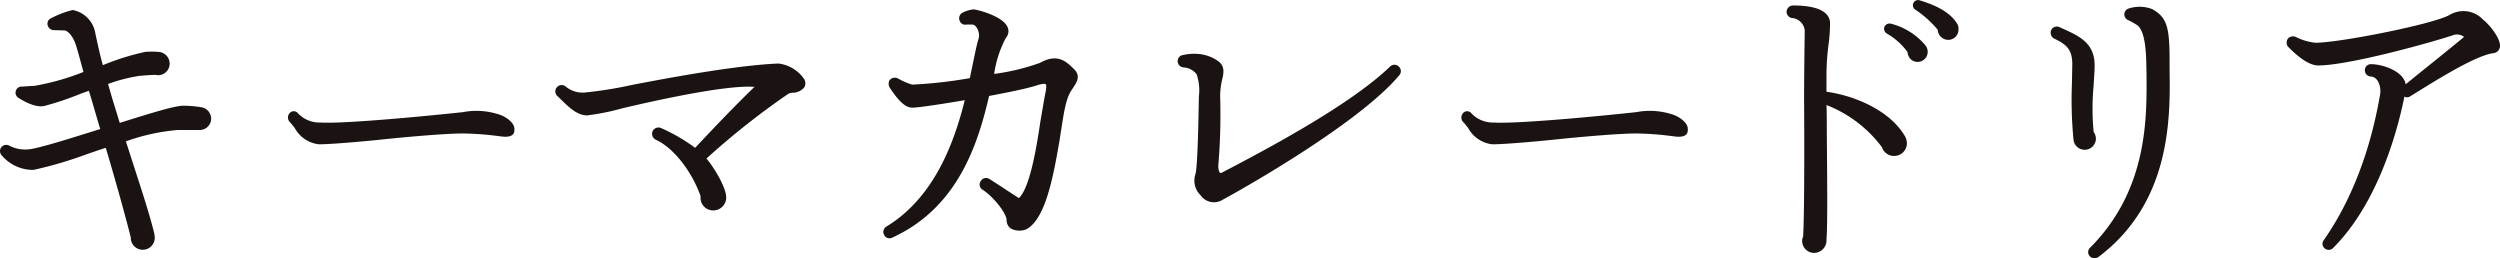 <svg xmlns="http://www.w3.org/2000/svg" xmlns:xlink="http://www.w3.org/1999/xlink" width="324.381" height="33.509" viewBox="0 0 324.381 33.509">
  <defs>
    <clipPath id="clip-path">
      <rect id="長方形_1046" data-name="長方形 1046" width="324.381" height="33.509" fill="none"/>
    </clipPath>
  </defs>
  <g id="グループ_1802" data-name="グループ 1802" transform="translate(0 0)">
    <g id="グループ_1801" data-name="グループ 1801" transform="translate(0 0)" clip-path="url(#clip-path)">
      <path id="パス_28808" data-name="パス 28808" d="M25.926,16.187h-2.9a26.3,26.3,0,0,0-6.691,1.472l.759,2.356c1.22,3.788,2.314,7.069,2.945,9.678,0,.168.042.294.042.463a1.557,1.557,0,1,1-3.113-.042c-.8-3.155-1.977-7.362-3.241-11.613-.839.252-1.641.547-2.4.8a51.593,51.593,0,0,1-6.987,2.061A5.321,5.321,0,0,1,.216,19.468a.8.8,0,0,1,.042-1.136.828.828,0,0,1,1.01-.084,4.411,4.411,0,0,0,2.232.463c1.092,0,5.469-1.388,9.507-2.65-.5-1.641-.968-3.325-1.472-4.966l-1.052.379a39.2,39.2,0,0,1-4.756,1.6c-1.3.252-2.985-.843-3.323-1.052a.793.793,0,0,1,.423-1.474c.337,0,1.136-.084,1.6-.084a31.926,31.926,0,0,0,6.4-1.809c-.294-1.094-.589-2.187-.883-3.2C9.473,3.817,8.674,3.268,8.379,3.268l-1.43-.042a.821.821,0,0,1-.715-.5A.77.77,0,0,1,6.655,1.67,12.2,12.2,0,0,1,9.431.618a3.658,3.658,0,0,1,2.947,3.073c.292,1.346.589,2.734.968,4.081a32.423,32.423,0,0,1,5.511-1.725,10.676,10.676,0,0,1,1.641,0,1.537,1.537,0,0,1,1.517,1.514A1.51,1.51,0,0,1,20.5,9.076c-.126,0-.21-.042-.337-.042-.5,0-1.6.084-2.061.126a20.862,20.862,0,0,0-4.081,1.052c.463,1.683,1.008,3.365,1.514,5.05,4.417-1.39,7.193-2.23,8.289-2.23a15.171,15.171,0,0,1,2.356.21,1.521,1.521,0,0,1,1.22,1.472,1.49,1.49,0,0,1-1.472,1.472" transform="translate(0 0.683)" fill="#1a1311"/>
      <path id="パス_28809" data-name="パス 28809" d="M45.132,10.117a38.662,38.662,0,0,0-4.2-.337c-1.779-.084-7.271.379-11.247.8-3.258.337-7.082.631-7.953.589a4.08,4.08,0,0,1-3.107-2.145c-.227-.252-.416-.547-.606-.715a.865.865,0,0,1-.076-1.136.709.709,0,0,1,1.024-.126,3.817,3.817,0,0,0,2.989,1.3c3.069.21,14.658-.925,18.52-1.346a9.322,9.322,0,0,1,4.507.252c1.1.294,2.122,1.136,2.158,1.851.076.757-.265,1.3-2.007,1.01" transform="translate(19.599 7.549)" fill="#1a1311"/>
      <path id="パス_28810" data-name="パス 28810" d="M66.575,6.991a1.944,1.944,0,0,1-1.517.715,1.748,1.748,0,0,0-.545.126,99.624,99.624,0,0,0-10.645,8.416c.883,1.01,2.566,3.7,2.566,5.09a1.683,1.683,0,0,1-1.683,1.643,1.646,1.646,0,0,1-1.641-1.853c-1.18-3.323-3.578-6.31-5.807-7.32a.852.852,0,0,1-.421-1.1.834.834,0,0,1,1.094-.419A23.2,23.2,0,0,1,52.4,14.859c2.48-2.652,5.132-5.429,7.7-7.911C56.35,6.654,46.715,8.841,42.969,9.725a31.657,31.657,0,0,1-4.585.925c-1.559,0-2.863-1.6-3.87-2.524a.819.819,0,0,1,1.092-1.22,3.422,3.422,0,0,0,2.652.757A52.565,52.565,0,0,0,44.189,6.7C49.872,5.6,58.033,4.13,63.207,3.92a4.689,4.689,0,0,1,3.367,2.061,1.073,1.073,0,0,1,0,1.01" transform="translate(37.796 4.324)" fill="#1a1311"/>
      <path id="パス_28811" data-name="パス 28811" d="M78.9,11.1c-.755,1.1-1.008,3.155-1.3,4.966l-.25,1.6c-.843,4.88-1.853,10.14-4.293,11.444a2.379,2.379,0,0,1-2.063-.126,1.342,1.342,0,0,1-.5-1.052c0-.883-1.685-3.029-3.113-3.954a.765.765,0,0,1-.255-1.094.791.791,0,0,1,1.136-.3c1.012.631,2.9,1.893,3.83,2.484,1.3-1.22,2.1-5.723,2.44-7.742.084-.5.252-1.514.337-2.148.252-1.43.463-2.776.673-3.828.042-.168.168-.883.042-1.052-.168-.126-.589-.042-1.262.168-1.01.337-3.41.841-6.1,1.346-1.47,6.312-4.081,14.517-12.58,18.388a.771.771,0,0,1-1.052-.379.8.8,0,0,1,.294-1.052c6.1-3.7,8.752-10.645,10.182-16.41-3.2.547-6.1.97-6.775.97s-1.472-.339-2.943-2.568a1.018,1.018,0,0,1-.086-.925.867.867,0,0,1,1.138-.294,8.439,8.439,0,0,0,1.851.8A59.411,59.411,0,0,0,65.727,9.5l.379-1.851c.3-1.388.5-2.482.757-3.283.21-.673-.208-1.681-.715-1.809a6.669,6.669,0,0,0-.925,0,.738.738,0,0,1-.8-.463A.807.807,0,0,1,64.8,1a3.848,3.848,0,0,1,1.43-.421c.294,0,3.7.8,4.377,2.272a1.3,1.3,0,0,1-.21,1.43,14.274,14.274,0,0,0-1.517,4.672,28.845,28.845,0,0,0,5.934-1.43c2.314-1.3,3.45-.168,4.461.841.968.968.168,1.893-.381,2.734" transform="translate(60.115 0.639)" fill="#1a1311"/>
      <path id="パス_28812" data-name="パス 28812" d="M78.266,22.378a2.117,2.117,0,0,1-2.652-.715,2.632,2.632,0,0,1-.671-2.694c.334-1.01.419-8.5.463-10.138a6.408,6.408,0,0,0-.3-2.863,2.308,2.308,0,0,0-1.683-.883.814.814,0,0,1-.292-1.556,6.431,6.431,0,0,1,2.44-.168,5.233,5.233,0,0,1,2.356.925c.841.631.715,1.472.5,2.356a9.456,9.456,0,0,0-.252,2.65,80.214,80.214,0,0,1-.252,8.542c0,.21,0,.883.337.968,6.226-3.239,16.871-8.918,21.963-13.842A.8.8,0,0,1,101.365,5a.785.785,0,0,1,.042,1.094c-4.756,5.723-18.261,13.634-23.141,16.284" transform="translate(80.156 3.663)" fill="#1a1311"/>
      <path id="パス_28813" data-name="パス 28813" d="M117.518,10.117a38.662,38.662,0,0,0-4.2-.337c-1.779-.084-7.271.379-11.249.8-3.256.337-7.08.631-7.951.589a4.08,4.08,0,0,1-3.107-2.145c-.227-.252-.416-.547-.606-.715a.865.865,0,0,1-.076-1.136.709.709,0,0,1,1.024-.126,3.817,3.817,0,0,0,2.989,1.3C97.408,8.561,109,7.425,112.859,7a9.322,9.322,0,0,1,4.507.252c1.1.294,2.122,1.136,2.158,1.851.076.757-.265,1.3-2.007,1.01" transform="translate(99.466 7.549)" fill="#1a1311"/>
      <path id="パス_28814" data-name="パス 28814" d="M124.141,20.234a1.631,1.631,0,0,1-1.556-1.136,16.46,16.46,0,0,0-7.2-5.471c.042.757.042,2.272.042,3.155.042,6.018.126,12.2-.042,14.307a1.626,1.626,0,0,1-1.6,1.725,1.553,1.553,0,0,1-1.556-1.556,1.164,1.164,0,0,1,.126-.547c.168-2.526.168-12.664.126-17.588,0-3.029.042-6.1.084-9.173a1.82,1.82,0,0,0-1.517-1.6.838.838,0,0,1-.841-.8.845.845,0,0,1,.841-.841c3.956,0,4.8,1.262,4.8,2.314a21.019,21.019,0,0,1-.168,2.566,31.675,31.675,0,0,0-.294,4.125V11.9c4.123.589,8.287,2.65,10.1,5.637a1.957,1.957,0,0,1,.337,1.052,1.653,1.653,0,0,1-1.683,1.643M127.3,8.03a1.3,1.3,0,0,1-1.388-1.262,8.573,8.573,0,0,0-2.734-2.44.74.74,0,0,1-.294-.8.742.742,0,0,1,.841-.463,8.659,8.659,0,0,1,4.5,2.818,1.386,1.386,0,0,1,.292.757A1.311,1.311,0,0,1,127.3,8.03m3.956-2.861a1.369,1.369,0,0,1-1.432-1.3,13.375,13.375,0,0,0-2.9-2.608A.681.681,0,0,1,126.623.5a.666.666,0,0,1,.841-.463c1.767.547,3.914,1.388,4.924,3.113a1.222,1.222,0,0,1,.126.589,1.333,1.333,0,0,1-1.262,1.43" transform="translate(121.604 0.001)" fill="#1a1311"/>
      <path id="パス_28815" data-name="パス 28815" d="M130.9,18.981a1.452,1.452,0,0,1-1.43-1.262,52.739,52.739,0,0,1-.21-7.364L129.3,8.21c.084-2.19-.673-2.863-2.356-3.662a.872.872,0,0,1-.379-1.094.8.8,0,0,1,1.094-.379c2.316,1.052,4.543,1.893,4.543,4.924,0,.883-.084,1.725-.124,2.608a31.7,31.7,0,0,0,0,6.058,1.591,1.591,0,0,1,.292.886,1.455,1.455,0,0,1-1.472,1.43m1.769,13.926a.856.856,0,0,1-1.136-.168.779.779,0,0,1,.082-1.052c7.576-7.574,7.364-17.041,7.322-22.678L138.9,7.45c-.084-3.2-.671-4.333-1.22-4.669a9.725,9.725,0,0,0-1.22-.673.8.8,0,0,1,.21-1.472,4.526,4.526,0,0,1,2.987.084c1.935,1.052,2.232,2.4,2.272,6.144V8.418c.084,6.06.339,17.3-9.255,24.489" transform="translate(139.579 0.455)" fill="#1a1311"/>
      <path id="パス_28816" data-name="パス 28816" d="M167.91,6.143c-2.484.294-8.331,4.081-10.815,5.6a.7.7,0,0,1-.755.042c-.925,4.585-3.452,13.842-9.257,19.647a.8.8,0,0,1-1.136,0,.77.77,0,0,1-.084-1.01c5.26-7.49,6.815-16.072,7.32-18.89.168-1.052-.252-2.274-1.178-2.358a.8.8,0,0,1-.8-.8.774.774,0,0,1,.8-.8c1.474,0,4.207.883,4.5,2.608,2.524-2.061,5.09-4.081,7.574-6.142a1.488,1.488,0,0,0-1.474-.21c-3.325,1.094-13.632,3.912-17.46,3.912-1.559,0-3.492-2.019-3.872-2.4a.852.852,0,0,1,.042-1.178.922.922,0,0,1,.925-.126,7.165,7.165,0,0,0,2.568.757c3.071,0,15.02-2.356,17.334-3.576a3.5,3.5,0,0,1,4.417.587c.8.633,2.442,2.568,2.148,3.662a.945.945,0,0,1-.8.673" transform="translate(155.639 0.752)" fill="#1a1311"/>
    </g>
  </g>
</svg>
